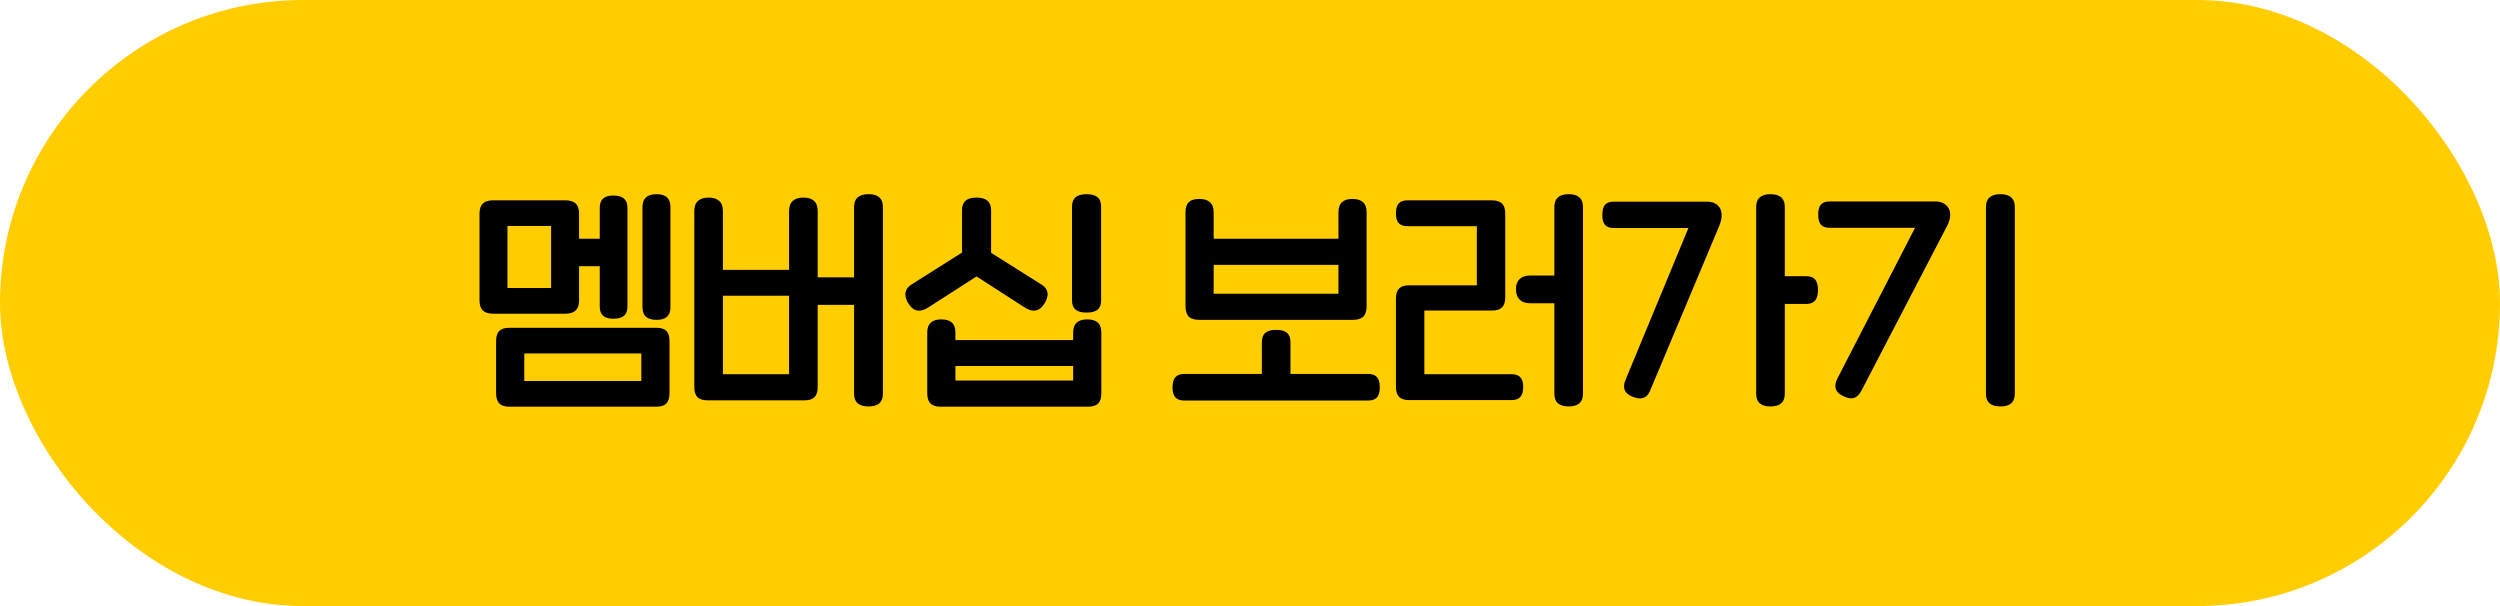 <svg width="330" height="80" viewBox="0 0 330 80" fill="none" xmlns="http://www.w3.org/2000/svg">
<rect width="330" height="80" rx="40" fill="#FFCD00"/>
<path d="M86.666 25.63C87.896 25.63 88.496 26.2 88.496 27.31V40.54C88.496 41.68 87.926 42.22 86.666 42.22C85.406 42.22 84.806 41.68 84.806 40.54V27.31C84.806 26.2 85.436 25.63 86.666 25.63ZM76.436 35.14V39.67C76.436 40.87 75.836 41.41 74.636 41.41H65.096C63.896 41.41 63.296 40.87 63.296 39.67V28.18C63.296 26.98 63.896 26.44 65.096 26.44H74.636C75.836 26.44 76.436 26.98 76.436 28.18V31.51H79.166V27.43C79.166 26.29 79.796 25.81 80.966 25.81C82.166 25.81 82.826 26.29 82.826 27.43V40.45C82.826 41.59 82.226 42.07 80.966 42.07C79.766 42.07 79.166 41.59 79.166 40.45V35.14H76.436ZM66.986 38.02H72.746V29.83H66.986V38.02ZM67.196 43.27H86.666C87.866 43.27 88.376 43.81 88.376 45.01V51.91C88.376 53.11 87.866 53.68 86.666 53.68H67.196C66.026 53.68 65.486 53.11 65.486 51.91V45.01C65.486 43.81 66.026 43.27 67.196 43.27ZM69.206 50.29H84.656V46.66H69.206V50.29ZM114.656 25.63C115.916 25.63 116.546 26.2 116.546 27.31V51.97C116.546 53.11 115.916 53.65 114.656 53.65C113.366 53.65 112.736 53.11 112.736 51.97V40.24H107.936V51.1C107.936 52.3 107.396 52.84 106.226 52.84H93.386C92.186 52.84 91.646 52.3 91.646 51.1V27.85C91.646 26.62 92.366 26.08 93.536 26.08C94.706 26.08 95.426 26.62 95.426 27.85V35.62H104.156V27.85C104.156 26.62 104.876 26.08 106.046 26.08C107.246 26.08 107.936 26.62 107.936 27.85V36.61H112.736V27.31C112.736 26.2 113.366 25.63 114.656 25.63ZM95.426 39.04V49.39H104.156V39.04H95.426ZM143.426 41.26C142.136 41.26 141.506 40.78 141.506 39.64V27.25C141.506 26.14 142.166 25.63 143.426 25.63C144.716 25.63 145.346 26.14 145.346 27.25V39.64C145.346 40.78 144.746 41.26 143.426 41.26ZM135.326 40.63L128.906 36.49L122.456 40.63C121.586 41.17 120.686 41.23 119.966 40.15C119.336 39.19 119.246 38.2 120.386 37.51L126.986 33.34V27.73C126.986 26.62 127.616 26.08 128.906 26.08C130.166 26.08 130.826 26.62 130.826 27.73V33.37L137.396 37.51C138.566 38.2 138.446 39.19 137.816 40.15C137.096 41.23 136.196 41.17 135.326 40.63ZM143.516 42.16C144.716 42.16 145.376 42.67 145.376 43.9V51.91C145.376 53.11 144.866 53.68 143.666 53.68H124.136C122.936 53.68 122.396 53.11 122.396 51.91V43.9C122.396 42.67 123.086 42.16 124.256 42.16C125.456 42.16 126.116 42.67 126.116 43.9V44.89H141.656V43.9C141.656 42.67 142.346 42.16 143.516 42.16ZM126.116 48.31V50.23H141.656V48.31H126.116ZM178.564 42.22H158.314C157.024 42.22 156.484 41.68 156.484 40.39V28.03C156.484 26.8 157.054 26.26 158.314 26.26C159.514 26.26 160.204 26.8 160.204 28.03V31.51H176.674V28.03C176.674 26.8 177.334 26.26 178.504 26.26C179.734 26.26 180.394 26.8 180.394 28.03V40.39C180.394 41.68 179.854 42.22 178.564 42.22ZM176.674 38.77V34.96H160.204V38.77H176.674ZM170.344 49.36H180.574C181.684 49.36 182.134 49.93 182.134 51.13C182.134 52.33 181.684 52.87 180.574 52.87H156.334C155.254 52.87 154.774 52.33 154.774 51.13C154.774 49.93 155.254 49.36 156.334 49.36H166.564V45.16C166.564 44.05 167.164 43.54 168.454 43.54C169.744 43.54 170.344 44.05 170.344 45.16V49.36ZM207.064 25.63C208.324 25.63 208.954 26.2 208.954 27.31V51.97C208.954 53.11 208.324 53.65 207.064 53.65C205.804 53.65 205.174 53.11 205.174 51.97V40.03H201.964C200.704 40.03 200.104 39.28 200.104 38.17C200.104 37.09 200.704 36.37 201.964 36.37H205.174V27.31C205.174 26.2 205.804 25.63 207.064 25.63ZM188.014 49.39H199.504C200.584 49.39 201.064 49.93 201.064 51.07C201.064 52.27 200.584 52.81 199.504 52.81H186.004C184.804 52.81 184.264 52.27 184.264 51.07V39.4C184.264 38.2 184.804 37.66 186.004 37.66H194.944V29.86H185.824C184.714 29.86 184.264 29.32 184.264 28.18C184.264 26.98 184.714 26.44 185.824 26.44H196.894C198.154 26.44 198.694 27.01 198.694 28.21V39.25C198.694 40.45 198.154 40.99 196.954 40.99H188.014V49.39ZM235.594 36.46H238.444C239.524 36.46 239.974 37.06 239.974 38.26C239.974 39.49 239.524 40.12 238.444 40.12H235.594V51.97C235.594 53.11 234.964 53.65 233.704 53.65C232.444 53.65 231.814 53.11 231.814 51.97V27.31C231.814 26.2 232.444 25.63 233.704 25.63C234.964 25.63 235.594 26.2 235.594 27.31V36.46ZM213.034 26.62H225.334C227.014 26.62 227.734 27.97 226.924 29.86L217.834 51.52C217.384 52.66 216.544 52.81 215.404 52.33C214.414 51.91 214.114 51.16 214.594 50.08L222.874 30.1H213.034C211.954 30.1 211.504 29.59 211.504 28.36C211.504 27.13 211.954 26.62 213.034 26.62ZM264.064 53.65C262.774 53.65 262.144 53.11 262.144 51.97V27.31C262.144 26.2 262.774 25.63 264.064 25.63C265.324 25.63 265.954 26.2 265.954 27.31V51.97C265.954 53.11 265.324 53.65 264.064 53.65ZM243.214 52.24C242.284 51.79 241.984 51.01 242.554 49.93L252.784 30.07H241.534C240.454 30.07 240.004 29.56 240.004 28.33C240.004 27.1 240.454 26.59 241.534 26.59H255.484C257.104 26.59 258.004 27.97 257.014 29.83L245.734 51.52C245.164 52.63 244.414 52.87 243.214 52.24Z" fill="black"/>
</svg>
